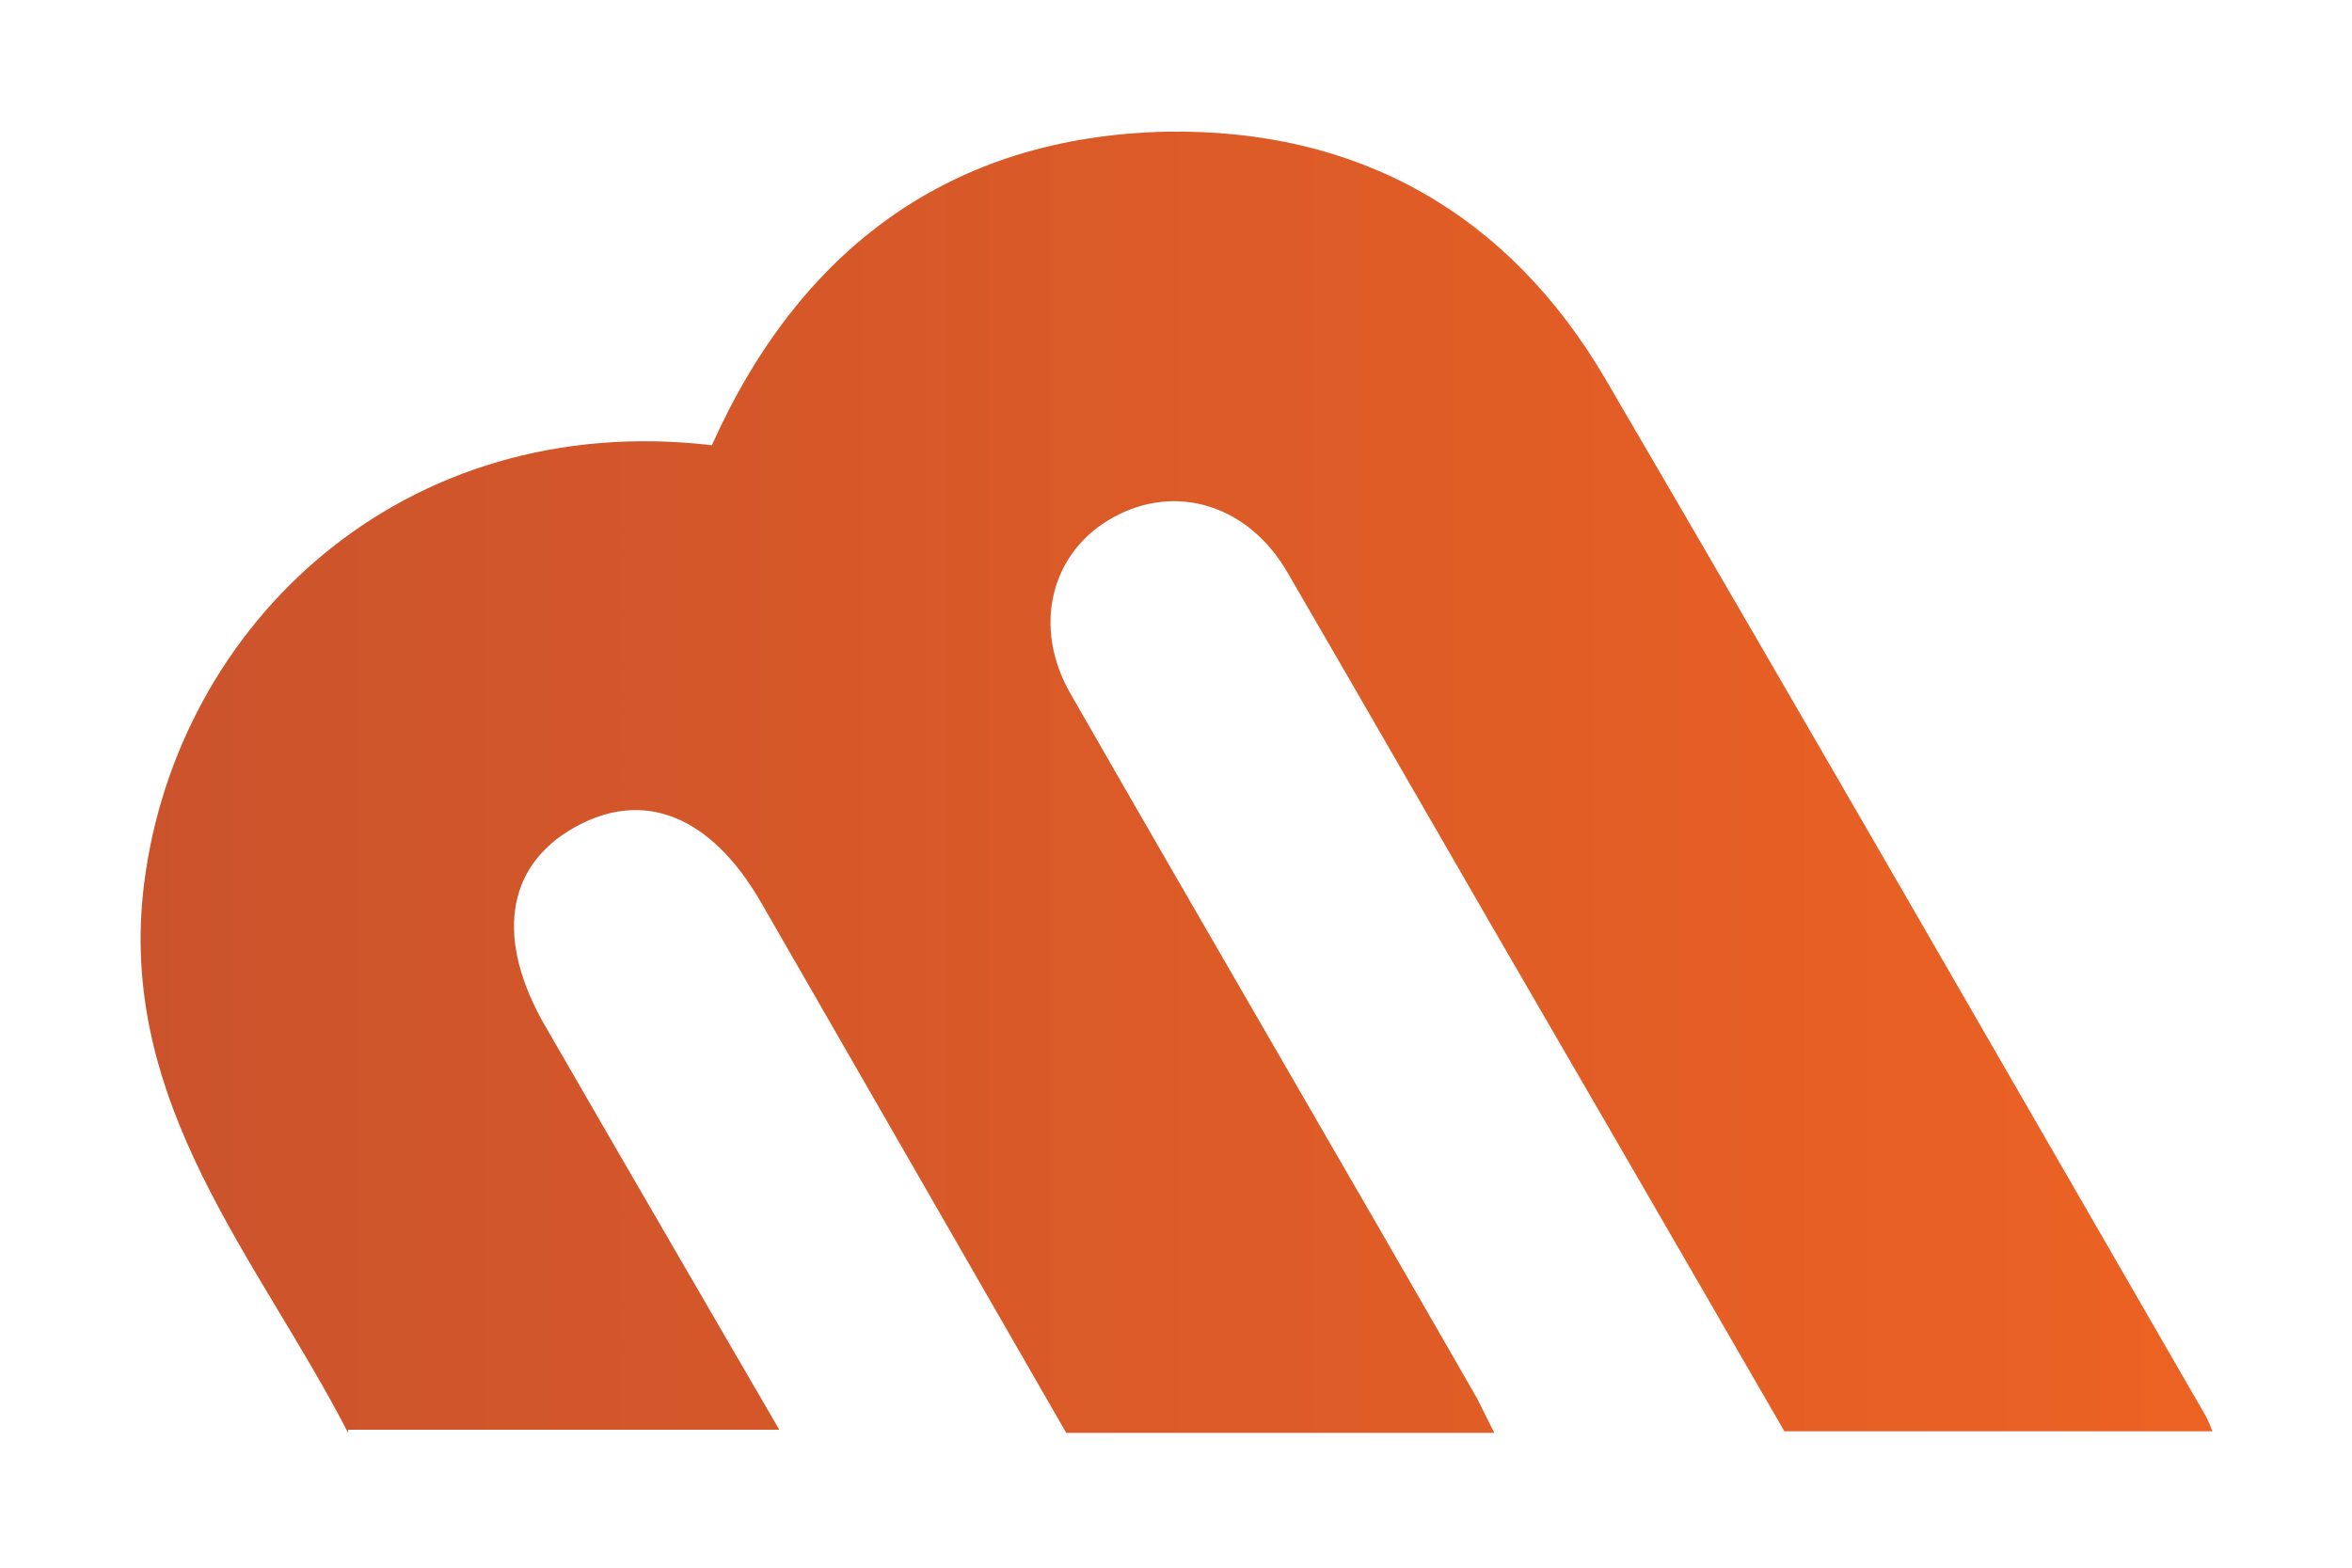 <?xml version="1.0" encoding="UTF-8"?> <svg xmlns="http://www.w3.org/2000/svg" xmlns:xlink="http://www.w3.org/1999/xlink" version="1.1" id="Layer_1" x="0px" y="0px" viewBox="0 0 150 100" style="enable-background:new 0 0 150 100;" xml:space="preserve"> <style type="text/css"> .st0{fill:url(#SVGID_1_);} </style> <linearGradient id="SVGID_1_" gradientUnits="userSpaceOnUse" x1="8.906" y1="50" x2="141.094" y2="50"> <stop offset="0" style="stop-color:#CB532C"></stop> <stop offset="1" style="stop-color:#EC6223"></stop> </linearGradient> <path class="st0" d="M22.2,91.4c-5.7-11.1-14.8-21-13-35.1c2.1-16.5,16.5-30.2,36.2-27.9C51,15.9,60.6,8.7,74.4,8.4 c12.2-0.2,21.8,5.2,28,15.8c12.8,21.9,25.5,44,38.2,66c0.2,0.3,0.5,1.1,0.5,1.1h-27.3c0,0-9.7-16.8-14.7-25.4 c-5.7-9.8-11.3-19.6-17-29.4c-2.5-4.3-7.1-5.7-11.1-3.5c-4,2.2-5.2,7-2.7,11.3c8.6,15,17.3,29.9,25.9,44.9c0.3,0.6,1.1,2.2,1.1,2.2 H68c0,0-13-22.6-19.5-33.9c-3.2-5.5-7.5-7.2-11.9-4.7c-4.4,2.5-5,7.2-1.8,12.7c4.9,8.5,14.9,25.7,14.9,25.7H22.2z"></path> </svg> 